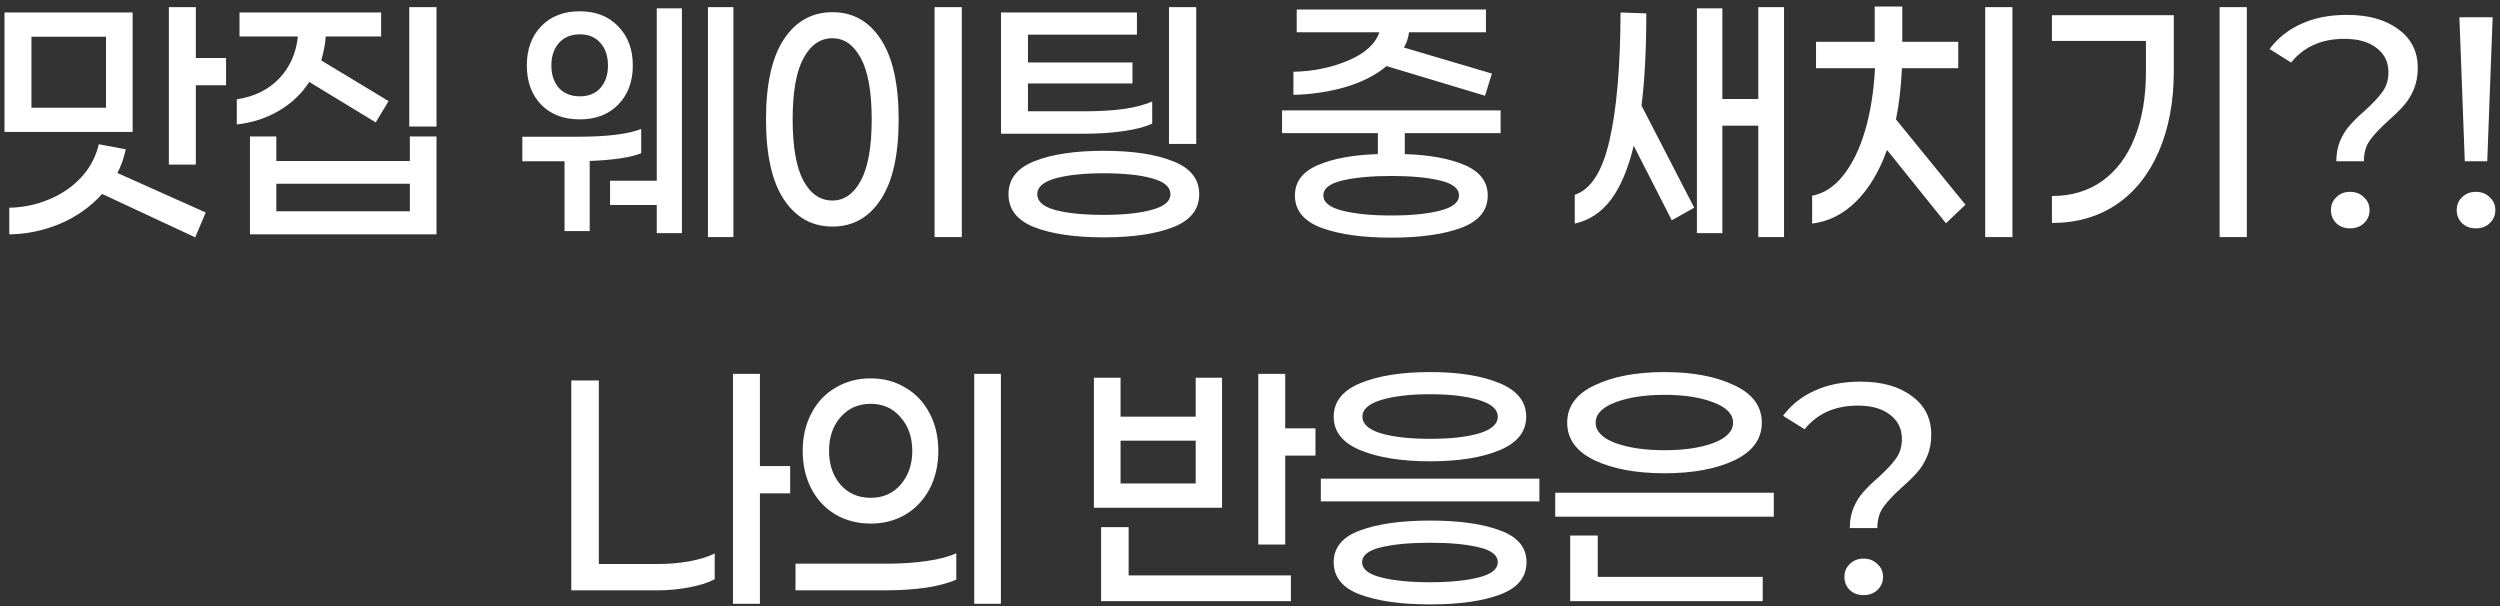 <svg width="334" height="81" viewBox="0 0 334 81" fill="none" xmlns="http://www.w3.org/2000/svg">
    <rect x="0" y="0" width="334" height="81" fill="#333333" stroke="none"/>
    <path d="M30.201 11.389H26.162V21.989H22.561V0.949H26.162V7.749H30.201V11.389ZM0.601 17.629V1.669H17.721V17.629H0.601ZM4.201 4.909V14.389H14.162V4.909H4.201ZM16.802 19.949C16.561 21.095 16.188 22.149 15.681 23.109L27.482 28.389L26.081 31.709L13.642 25.909C12.148 27.589 10.295 28.909 8.081 29.869C5.868 30.802 3.588 31.282 1.241 31.309V27.749C3.055 27.722 4.801 27.362 6.481 26.669C8.188 25.975 9.628 25.002 10.802 23.749C12.002 22.469 12.802 20.975 13.201 19.269L16.802 19.949ZM58.317 16.909H54.677V0.949H58.317V16.909ZM41.317 10.949C40.304 12.522 38.957 13.802 37.277 14.789C35.624 15.775 33.744 16.389 31.637 16.629V13.269C33.957 12.922 35.837 12.002 37.277 10.509C38.717 9.015 39.557 7.135 39.797 4.869H31.997V1.669H50.917V4.869H43.517C43.464 5.802 43.264 6.869 42.917 8.069L51.917 13.509L50.197 16.349L41.317 10.949ZM58.317 18.229V31.309H33.397V18.229H36.917V21.509H54.757V18.229H58.317ZM54.757 24.549H36.917V28.229H54.757V24.549ZM97.983 31.669H94.583V0.949H97.983V31.669ZM91.103 1.109V31.149H87.743V27.389H81.503V24.149H87.743V1.109H91.103ZM77.463 15.949C75.303 15.949 73.583 15.295 72.303 13.989C71.023 12.655 70.383 10.909 70.383 8.749C70.383 6.589 71.023 4.842 72.303 3.509C73.583 2.175 75.303 1.509 77.463 1.509C79.597 1.509 81.303 2.175 82.583 3.509C83.89 4.842 84.543 6.589 84.543 8.749C84.543 10.909 83.89 12.655 82.583 13.989C81.303 15.295 79.597 15.949 77.463 15.949ZM77.463 4.589C76.29 4.589 75.356 4.975 74.663 5.749C73.996 6.522 73.663 7.522 73.663 8.749C73.663 9.975 73.996 10.975 74.663 11.749C75.356 12.495 76.29 12.869 77.463 12.869C78.636 12.869 79.556 12.495 80.223 11.749C80.89 10.975 81.223 9.975 81.223 8.749C81.223 7.495 80.89 6.495 80.223 5.749C79.556 4.975 78.636 4.589 77.463 4.589ZM85.663 20.469C84.303 21.029 82.01 21.375 78.783 21.509V30.869H75.423V21.549H69.783V18.269H77.103C81.076 18.269 83.93 17.922 85.663 17.229V20.469ZM124.859 31.669V0.949H128.499V31.669H124.859ZM111.219 1.629C113.939 1.629 116.086 2.829 117.659 5.229C119.259 7.629 120.059 11.202 120.059 15.949C120.059 20.695 119.259 24.269 117.659 26.669C116.086 29.069 113.939 30.269 111.219 30.269C108.499 30.269 106.339 29.069 104.739 26.669C103.139 24.269 102.339 20.695 102.339 15.949C102.339 11.202 103.139 7.629 104.739 5.229C106.339 2.829 108.499 1.629 111.219 1.629ZM111.219 5.109C109.592 5.109 108.299 6.002 107.339 7.789C106.379 9.549 105.899 12.269 105.899 15.949C105.899 19.629 106.379 22.362 107.339 24.149C108.299 25.909 109.592 26.789 111.219 26.789C112.792 26.789 114.059 25.895 115.019 24.109C115.979 22.322 116.459 19.602 116.459 15.949C116.459 12.295 115.979 9.575 115.019 7.789C114.059 6.002 112.792 5.109 111.219 5.109ZM156.175 19.229V0.949H159.815V19.229H156.175ZM153.935 16.509C153.055 16.935 151.801 17.269 150.175 17.509C148.548 17.749 146.721 17.869 144.695 17.869H133.735V1.669H151.895V4.629H137.335V8.349H151.295V11.149H137.335V14.869H144.975C146.895 14.869 148.641 14.762 150.215 14.549C151.788 14.309 153.028 13.975 153.935 13.549V16.509ZM147.455 20.149C151.348 20.149 154.441 20.615 156.735 21.549C159.055 22.455 160.215 23.922 160.215 25.949C160.215 27.975 159.055 29.442 156.735 30.349C154.441 31.255 151.348 31.709 147.455 31.709C143.588 31.709 140.495 31.255 138.175 30.349C135.881 29.442 134.735 27.975 134.735 25.949C134.735 23.922 135.881 22.455 138.175 21.549C140.495 20.615 143.588 20.149 147.455 20.149ZM147.455 28.709C150.121 28.709 152.268 28.482 153.895 28.029C155.548 27.575 156.375 26.882 156.375 25.949C156.375 24.989 155.561 24.282 153.935 23.829C152.308 23.375 150.148 23.149 147.455 23.149C144.788 23.149 142.641 23.375 141.015 23.829C139.388 24.282 138.575 24.989 138.575 25.949C138.575 26.909 139.388 27.615 141.015 28.069C142.641 28.495 144.788 28.709 147.455 28.709ZM185.241 8.829C183.827 10.029 182.001 10.962 179.761 11.629C177.547 12.269 175.227 12.615 172.801 12.669V9.589C175.414 9.535 177.841 9.042 180.081 8.109C182.347 7.149 183.747 5.882 184.281 4.309H173.241V1.269H198.521V4.309H188.241C188.161 5.055 187.934 5.735 187.561 6.349L199.321 9.829L198.401 12.789L185.241 8.829ZM187.681 20.589C191.014 20.695 193.694 21.189 195.721 22.069C197.747 22.949 198.761 24.295 198.761 26.109C198.761 28.109 197.587 29.549 195.241 30.429C192.894 31.309 189.774 31.749 185.881 31.749C182.014 31.749 178.894 31.309 176.521 30.429C174.174 29.549 173.001 28.109 173.001 26.109C173.001 24.295 174.014 22.949 176.041 22.069C178.067 21.189 180.747 20.695 184.081 20.589V17.789H171.281V14.749H200.481V17.789H187.681V20.589ZM194.921 26.109C194.921 25.175 194.067 24.509 192.361 24.109C190.681 23.709 188.521 23.509 185.881 23.509C183.241 23.509 181.067 23.709 179.361 24.109C177.654 24.509 176.801 25.175 176.801 26.109C176.801 27.042 177.654 27.722 179.361 28.149C181.067 28.575 183.241 28.789 185.881 28.789C188.521 28.789 190.681 28.575 192.361 28.149C194.067 27.722 194.921 27.042 194.921 26.109ZM238.347 31.669H234.907V16.789H230.107V31.149H226.707V1.109H230.107V13.229H234.907V0.949H238.347V31.669ZM219.947 1.789C219.947 6.589 219.733 10.695 219.307 14.109L226.347 27.749L223.347 29.429L218.267 19.469C217.52 22.562 216.507 24.962 215.227 26.669C213.947 28.375 212.333 29.442 210.387 29.869V26.029C212.547 25.309 214.093 22.882 215.027 18.749C215.987 14.615 216.48 8.922 216.507 1.669L219.947 1.789ZM254.102 9.109C253.969 11.749 253.702 14.029 253.302 15.949L262.582 27.349L259.982 29.829L252.102 20.029C251.062 22.935 249.676 25.242 247.942 26.949C246.236 28.629 244.289 29.602 242.102 29.869V26.149C243.676 25.855 245.062 24.949 246.262 23.429C247.489 21.882 248.462 19.882 249.182 17.429C249.902 14.949 250.342 12.175 250.502 9.109H242.622V5.589H250.462V0.869H254.142V5.589H261.622V9.109H254.102ZM268.862 31.669H265.222V0.949H268.862V31.669ZM296.538 31.669V0.949H300.178V31.669H296.538ZM290.418 9.509C290.418 13.589 289.752 17.162 288.418 20.229C287.112 23.269 285.232 25.629 282.778 27.309C280.325 28.962 277.445 29.789 274.138 29.789V26.189C276.725 26.189 278.965 25.522 280.858 24.189C282.752 22.829 284.192 20.909 285.178 18.429C286.192 15.922 286.698 12.975 286.698 9.589V5.469H274.138V2.029H290.418V9.509ZM312.134 21.549C312.134 20.509 312.307 19.589 312.654 18.789C313.001 17.989 313.427 17.309 313.934 16.749C314.441 16.162 315.107 15.509 315.934 14.789C317.001 13.829 317.787 12.989 318.294 12.269C318.827 11.549 319.094 10.669 319.094 9.629C319.094 8.295 318.574 7.229 317.534 6.429C316.494 5.602 315.054 5.189 313.214 5.189C310.174 5.189 307.801 6.242 306.094 8.349L303.214 6.549C304.307 5.082 305.721 3.962 307.454 3.189C309.187 2.389 311.227 1.989 313.574 1.989C316.427 1.989 318.707 2.629 320.414 3.909C322.147 5.162 323.014 6.882 323.014 9.069C323.014 10.162 322.827 11.135 322.454 11.989C322.107 12.815 321.667 13.522 321.134 14.109C320.627 14.695 319.947 15.362 319.094 16.109C317.974 17.122 317.147 18.002 316.614 18.749C316.081 19.495 315.814 20.429 315.814 21.549H312.134ZM313.974 30.509C313.227 30.509 312.614 30.282 312.134 29.829C311.654 29.349 311.414 28.762 311.414 28.069C311.414 27.375 311.654 26.802 312.134 26.349C312.614 25.869 313.227 25.629 313.974 25.629C314.721 25.629 315.334 25.869 315.814 26.349C316.321 26.802 316.574 27.375 316.574 28.069C316.574 28.762 316.321 29.349 315.814 29.829C315.334 30.282 314.721 30.509 313.974 30.509ZM333.016 2.309L332.296 21.549H329.296L328.576 2.309H333.016ZM330.776 30.509C330.029 30.509 329.416 30.282 328.936 29.829C328.456 29.349 328.216 28.762 328.216 28.069C328.216 27.375 328.456 26.802 328.936 26.349C329.416 25.869 330.029 25.629 330.776 25.629C331.523 25.629 332.136 25.869 332.616 26.349C333.123 26.802 333.376 27.375 333.376 28.069C333.376 28.762 333.123 29.349 332.616 29.829C332.136 30.282 331.523 30.509 330.776 30.509ZM101.525 65.909V80.669H97.924V49.949H101.525V62.269H105.565V65.909H101.525ZM87.924 75.349C89.338 75.349 90.738 75.229 92.124 74.989C93.511 74.722 94.631 74.375 95.484 73.949V77.389C94.631 77.842 93.498 78.202 92.085 78.469C90.698 78.735 89.284 78.869 87.844 78.869H76.325V50.829H80.004V75.349H87.924ZM130.16 80.669V49.949H133.72V80.669H130.16ZM116.32 50.549C118.054 50.549 119.6 50.962 120.96 51.789C122.347 52.589 123.427 53.735 124.2 55.229C124.974 56.695 125.36 58.362 125.36 60.229C125.36 62.122 124.974 63.815 124.2 65.309C123.427 66.775 122.347 67.922 120.96 68.749C119.6 69.549 118.054 69.949 116.32 69.949C114.587 69.949 113.027 69.549 111.64 68.749C110.254 67.922 109.174 66.775 108.4 65.309C107.627 63.815 107.24 62.122 107.24 60.229C107.24 58.362 107.627 56.695 108.4 55.229C109.174 53.735 110.254 52.589 111.64 51.789C113.027 50.962 114.587 50.549 116.32 50.549ZM116.32 53.949C114.667 53.949 113.32 54.549 112.28 55.749C111.267 56.922 110.76 58.415 110.76 60.229C110.76 62.042 111.267 63.549 112.28 64.749C113.32 65.922 114.667 66.509 116.32 66.509C117.974 66.509 119.307 65.922 120.32 64.749C121.36 63.549 121.88 62.042 121.88 60.229C121.88 58.415 121.36 56.922 120.32 55.749C119.307 54.549 117.974 53.949 116.32 53.949ZM127.76 77.429C126.774 77.882 125.44 78.242 123.76 78.509C122.08 78.749 120.214 78.869 118.16 78.869H106.28V75.309H118.36C120.36 75.309 122.187 75.189 123.84 74.949C125.494 74.709 126.8 74.362 127.76 73.909V77.429ZM175.746 60.869H171.706V72.749H168.106V49.949H171.706V57.229H175.746V60.869ZM146.146 67.829V50.469H149.706V55.669H159.746V50.469H163.266V67.829H146.146ZM159.746 58.869H149.706V64.589H159.746V58.869ZM172.466 76.869V80.309H147.106V70.429H150.786V76.869H172.466ZM191.062 49.709C194.875 49.709 197.969 50.202 200.342 51.189C202.715 52.175 203.902 53.669 203.902 55.669C203.902 57.669 202.715 59.162 200.342 60.149C197.969 61.135 194.875 61.629 191.062 61.629C187.249 61.629 184.142 61.135 181.742 60.149C179.369 59.162 178.182 57.669 178.182 55.669C178.182 53.669 179.369 52.175 181.742 51.189C184.142 50.202 187.249 49.709 191.062 49.709ZM191.062 52.669C188.422 52.669 186.249 52.922 184.542 53.429C182.862 53.935 182.022 54.682 182.022 55.669C182.022 56.655 182.862 57.402 184.542 57.909C186.222 58.389 188.395 58.629 191.062 58.629C193.729 58.629 195.902 58.389 197.582 57.909C199.262 57.402 200.102 56.655 200.102 55.669C200.102 54.682 199.249 53.935 197.542 53.429C195.862 52.922 193.702 52.669 191.062 52.669ZM176.462 66.989V63.949H205.662V66.989H176.462ZM191.062 69.549C194.982 69.549 198.102 69.989 200.422 70.869C202.769 71.722 203.942 73.135 203.942 75.109C203.942 77.109 202.769 78.549 200.422 79.429C198.075 80.309 194.955 80.749 191.062 80.749C187.195 80.749 184.075 80.309 181.702 79.429C179.355 78.549 178.182 77.109 178.182 75.109C178.182 73.135 179.355 71.722 181.702 70.869C184.049 69.989 187.169 69.549 191.062 69.549ZM191.062 72.509C188.422 72.509 186.249 72.709 184.542 73.109C182.835 73.509 181.982 74.175 181.982 75.109C181.982 76.042 182.835 76.722 184.542 77.149C186.249 77.575 188.422 77.789 191.062 77.789C193.702 77.789 195.862 77.575 197.542 77.149C199.249 76.722 200.102 76.042 200.102 75.109C200.102 74.175 199.249 73.509 197.542 73.109C195.862 72.709 193.702 72.509 191.062 72.509ZM222.378 49.709C226.138 49.709 229.244 50.295 231.698 51.469C234.151 52.615 235.378 54.282 235.378 56.469C235.378 58.655 234.151 60.335 231.698 61.509C229.244 62.655 226.138 63.229 222.378 63.229C218.618 63.229 215.511 62.655 213.058 61.509C210.604 60.335 209.378 58.655 209.378 56.469C209.378 54.282 210.604 52.615 213.058 51.469C215.511 50.295 218.618 49.709 222.378 49.709ZM222.378 52.749C219.764 52.749 217.578 53.082 215.818 53.749C214.058 54.415 213.178 55.322 213.178 56.469C213.178 57.615 214.058 58.522 215.818 59.189C217.578 59.829 219.764 60.149 222.378 60.149C224.991 60.149 227.164 59.829 228.898 59.189C230.658 58.522 231.538 57.615 231.538 56.469C231.538 55.322 230.658 54.415 228.898 53.749C227.164 53.082 224.991 52.749 222.378 52.749ZM207.778 69.029V65.829H236.978V69.029H207.778ZM235.498 77.069V80.309H209.778V71.549H213.458V77.069H235.498ZM247.134 70.549C247.134 69.509 247.307 68.589 247.654 67.789C248 66.989 248.427 66.309 248.934 65.749C249.44 65.162 250.107 64.509 250.934 63.789C252 62.829 252.787 61.989 253.294 61.269C253.827 60.549 254.094 59.669 254.094 58.629C254.094 57.295 253.574 56.229 252.534 55.429C251.494 54.602 250.054 54.189 248.214 54.189C245.174 54.189 242.8 55.242 241.094 57.349L238.214 55.549C239.307 54.082 240.72 52.962 242.454 52.189C244.187 51.389 246.227 50.989 248.574 50.989C251.427 50.989 253.707 51.629 255.414 52.909C257.147 54.162 258.014 55.882 258.014 58.069C258.014 59.162 257.827 60.135 257.454 60.989C257.107 61.815 256.667 62.522 256.134 63.109C255.627 63.695 254.947 64.362 254.094 65.109C252.974 66.122 252.147 67.002 251.614 67.749C251.08 68.495 250.814 69.429 250.814 70.549H247.134ZM248.974 79.509C248.227 79.509 247.614 79.282 247.134 78.829C246.654 78.349 246.414 77.762 246.414 77.069C246.414 76.375 246.654 75.802 247.134 75.349C247.614 74.869 248.227 74.629 248.974 74.629C249.72 74.629 250.334 74.869 250.814 75.349C251.32 75.802 251.574 76.375 251.574 77.069C251.574 77.762 251.32 78.349 250.814 78.829C250.334 79.282 249.72 79.509 248.974 79.509Z" fill="white"/>
</svg>
